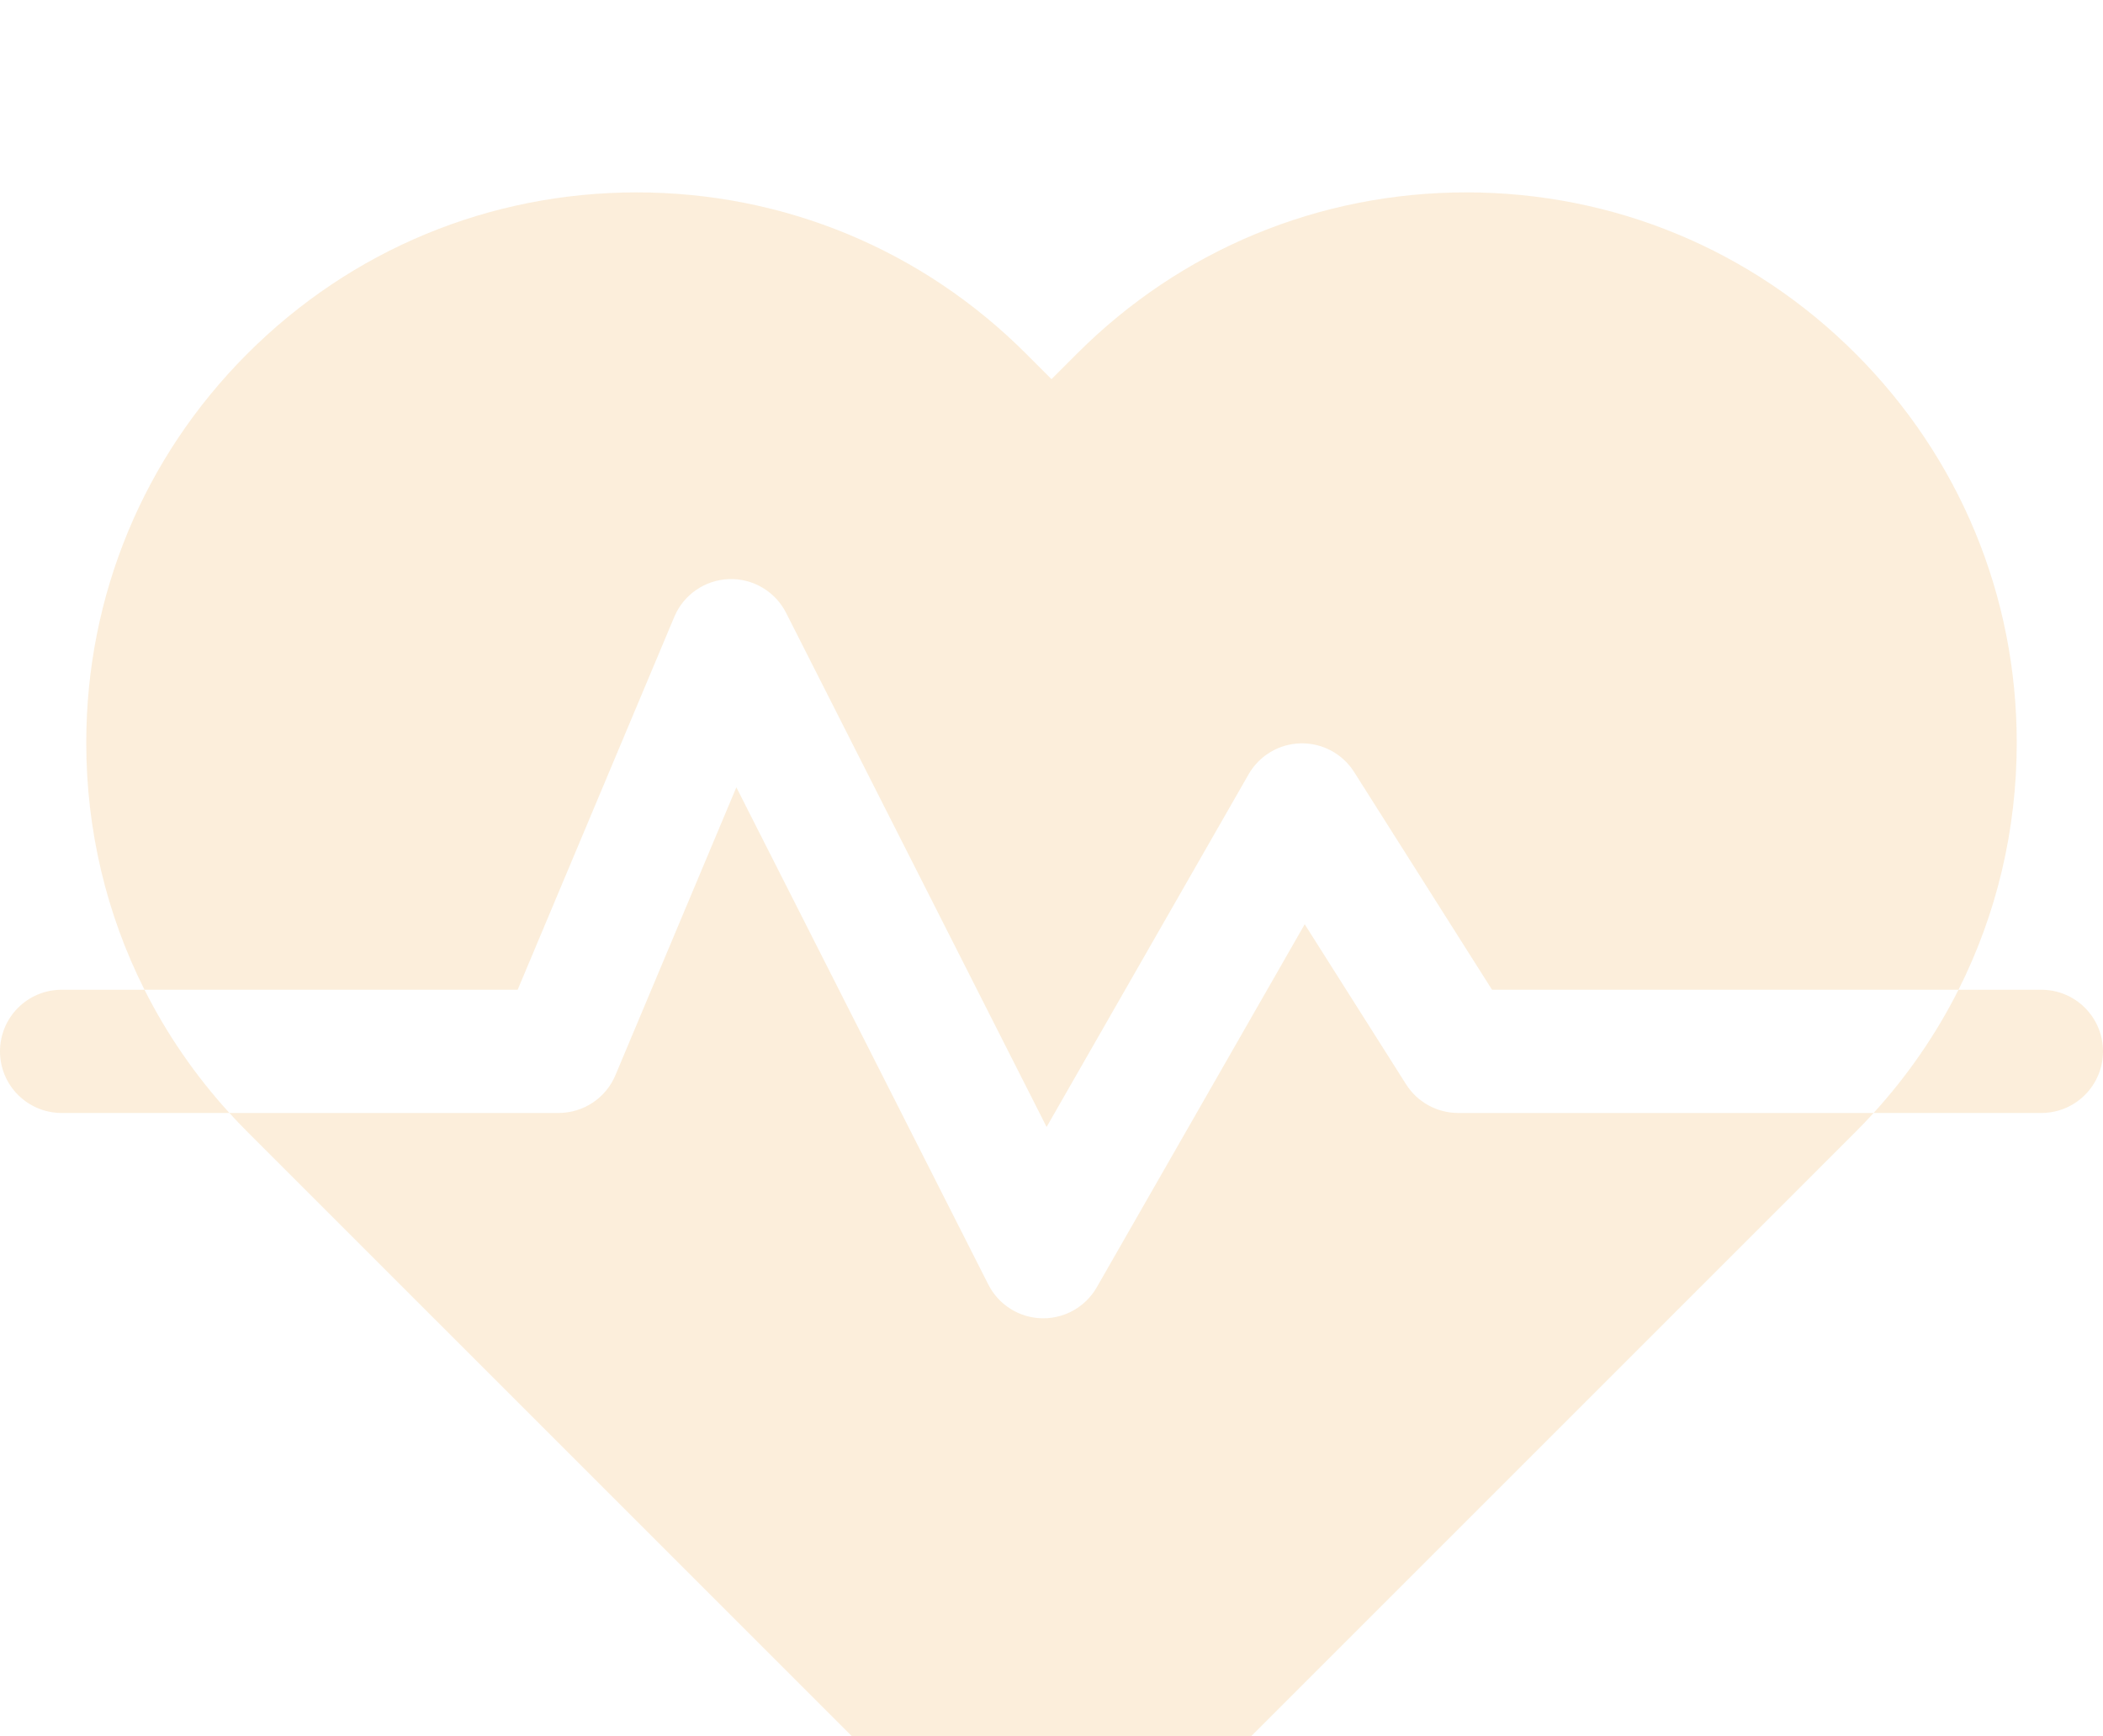 <?xml version="1.0" encoding="UTF-8"?> <svg xmlns="http://www.w3.org/2000/svg" width="287" height="237" viewBox="0 0 287 237" fill="none"><g opacity="0.15"><path d="M191.891 147.999L178.056 126.153L149.676 175.706C148.175 178.326 145.388 179.935 142.38 179.935C142.309 179.935 142.237 179.934 142.165 179.932C139.074 179.853 136.277 178.085 134.879 175.327L100.492 107.458L83.987 146.755C82.676 149.877 79.621 151.908 76.235 151.908H31.305C32.106 152.787 32.928 153.652 33.775 154.498L137.555 258.279C139.197 259.921 141.349 260.742 143.5 260.742C145.652 260.742 147.804 259.921 149.446 258.279L253.226 154.498C254.073 153.652 254.895 152.787 255.696 151.908H198.995C196.113 151.908 193.433 150.433 191.891 147.999Z" fill="#E88F0F"></path><path d="M92.025 84.189C93.294 81.168 96.203 79.159 99.477 79.042C102.74 78.921 105.797 80.722 107.277 83.645L142.832 153.817L170.397 105.688C171.862 103.131 174.559 101.526 177.506 101.461C180.456 101.398 183.219 102.877 184.797 105.368L203.621 135.092H267.281C272.479 124.76 275.229 113.282 275.229 101.379C275.229 81.314 267.414 62.449 253.226 48.261C239.038 34.072 220.173 26.258 200.108 26.258C180.043 26.258 161.178 34.072 146.989 48.261L143.5 51.75L140.011 48.261C125.822 34.073 106.958 26.259 86.892 26.259C66.826 26.259 47.962 34.073 33.773 48.261C19.585 62.449 11.771 81.314 11.771 101.379C11.771 113.281 14.521 124.76 19.719 135.092H70.646L92.025 84.189Z" fill="#E88F0F"></path><path d="M8.408 135.092C3.765 135.092 0 138.856 0 143.5C0 148.144 3.765 151.908 8.408 151.908H31.304C26.644 146.793 22.761 141.14 19.719 135.092H8.408Z" fill="#E88F0F"></path><path d="M278.591 135.092H267.281C264.238 141.14 260.356 146.793 255.695 151.908H278.591C283.235 151.908 287 148.144 287 143.5C287 138.856 283.235 135.092 278.591 135.092Z" fill="#E88F0F"></path></g></svg> 